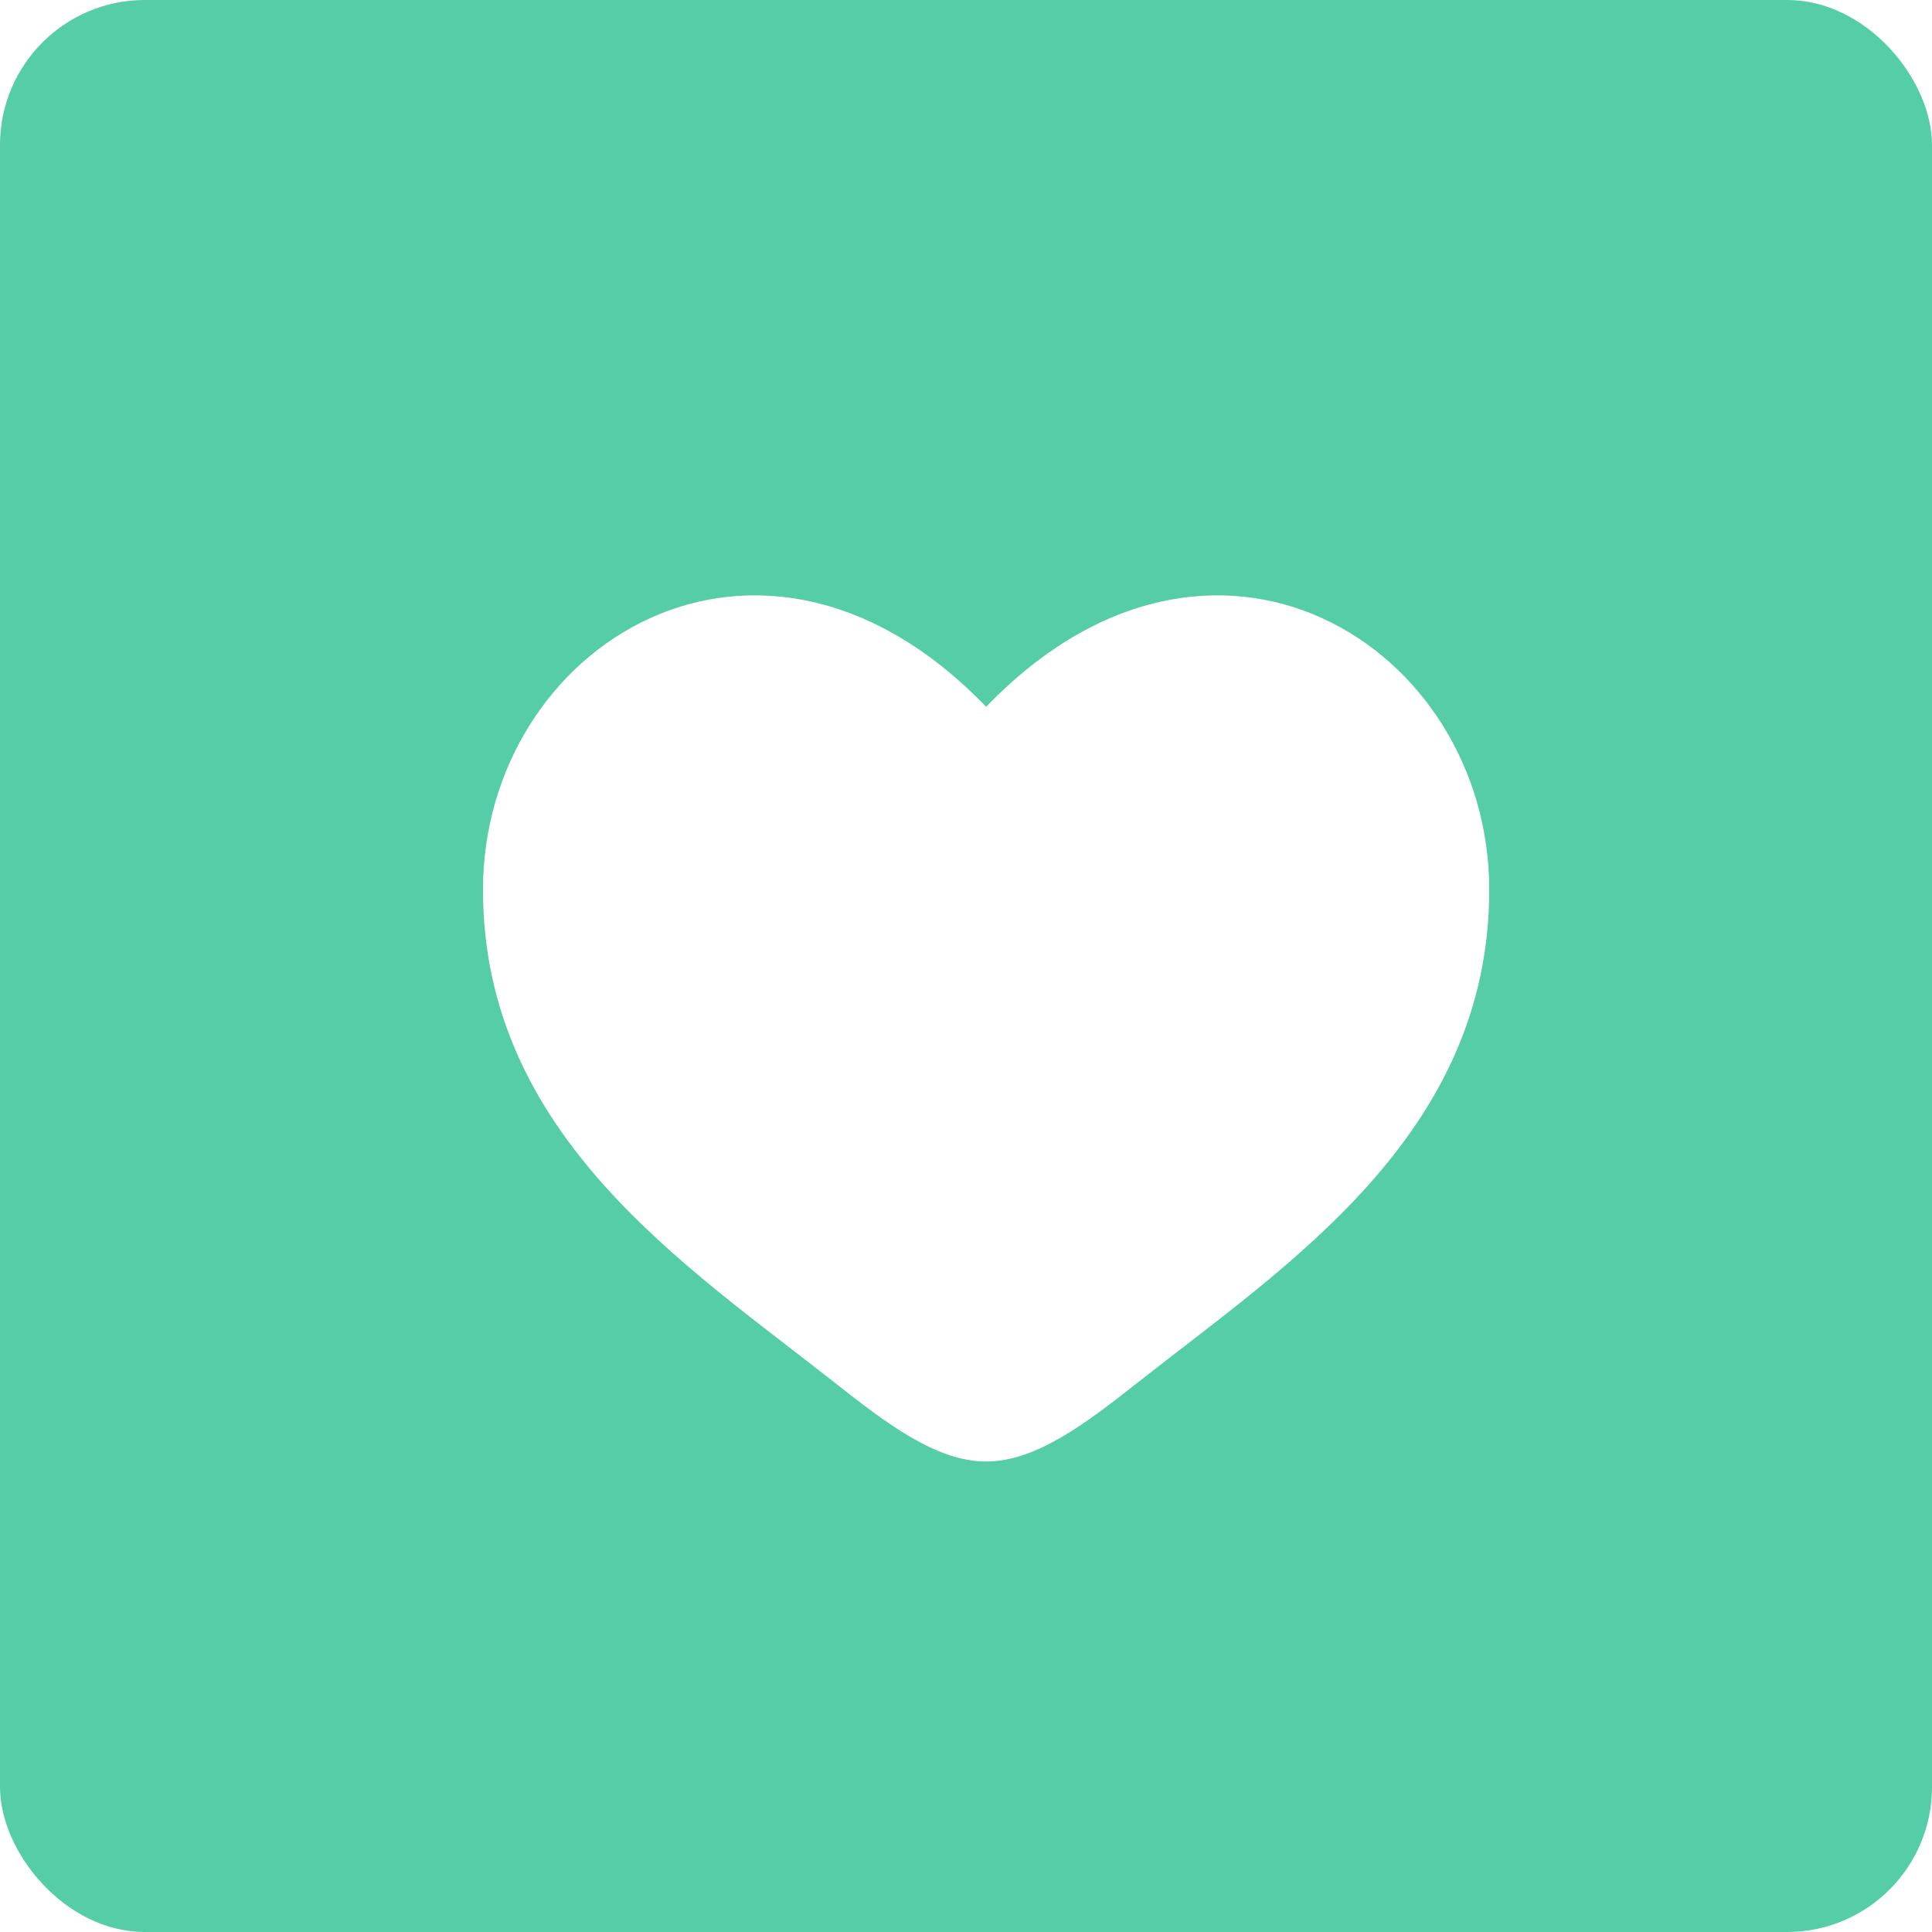 <?xml version="1.0" encoding="UTF-8"?> <svg xmlns="http://www.w3.org/2000/svg" viewBox="0 0 40 40" fill="none"><g clip-path="url(#clip0_8499_889)"><rect width="40" height="40" rx="3" fill="#55CDA7"></rect><g clip-path="url(#clip1_8499_889)"><g filter="url(#filter0_d_8499_889)"><path d="M10 16.929C10 21.995 14.187 24.694 17.252 27.11C18.333 27.963 19.375 28.766 20.417 28.766C21.458 28.766 22.5 27.963 23.582 27.11C26.646 24.694 30.833 21.995 30.833 16.929C30.833 11.864 25.104 8.271 20.417 13.141C15.729 8.271 10 11.864 10 16.929Z" fill="white"></path></g></g></g><defs><filter id="filter0_d_8499_889" x="7.013" y="9.34" width="26.806" height="23.906" filterUnits="userSpaceOnUse" color-interpolation-filters="sRGB"><feFlood flood-opacity="0" result="BackgroundImageFix"></feFlood><feColorMatrix in="SourceAlpha" type="matrix" values="0 0 0 0 0 0 0 0 0 0 0 0 0 0 0 0 0 0 127 0" result="hardAlpha"></feColorMatrix><feOffset dy="1.493"></feOffset><feGaussianBlur stdDeviation="1.493"></feGaussianBlur><feComposite in2="hardAlpha" operator="out"></feComposite><feColorMatrix type="matrix" values="0 0 0 0 0 0 0 0 0 0 0 0 0 0 0 0 0 0 0.1 0"></feColorMatrix><feBlend mode="normal" in2="BackgroundImageFix" result="effect1_dropShadow_8499_889"></feBlend><feBlend mode="normal" in="SourceGraphic" in2="effect1_dropShadow_8499_889" result="shape"></feBlend></filter><clipPath id="clip0_8499_889"><rect width="40" height="40" rx="3" fill="white"></rect></clipPath><clipPath id="clip1_8499_889"><rect x="7.5" y="7.5" width="25" height="25" rx="1.302" fill="white"></rect></clipPath></defs></svg> 